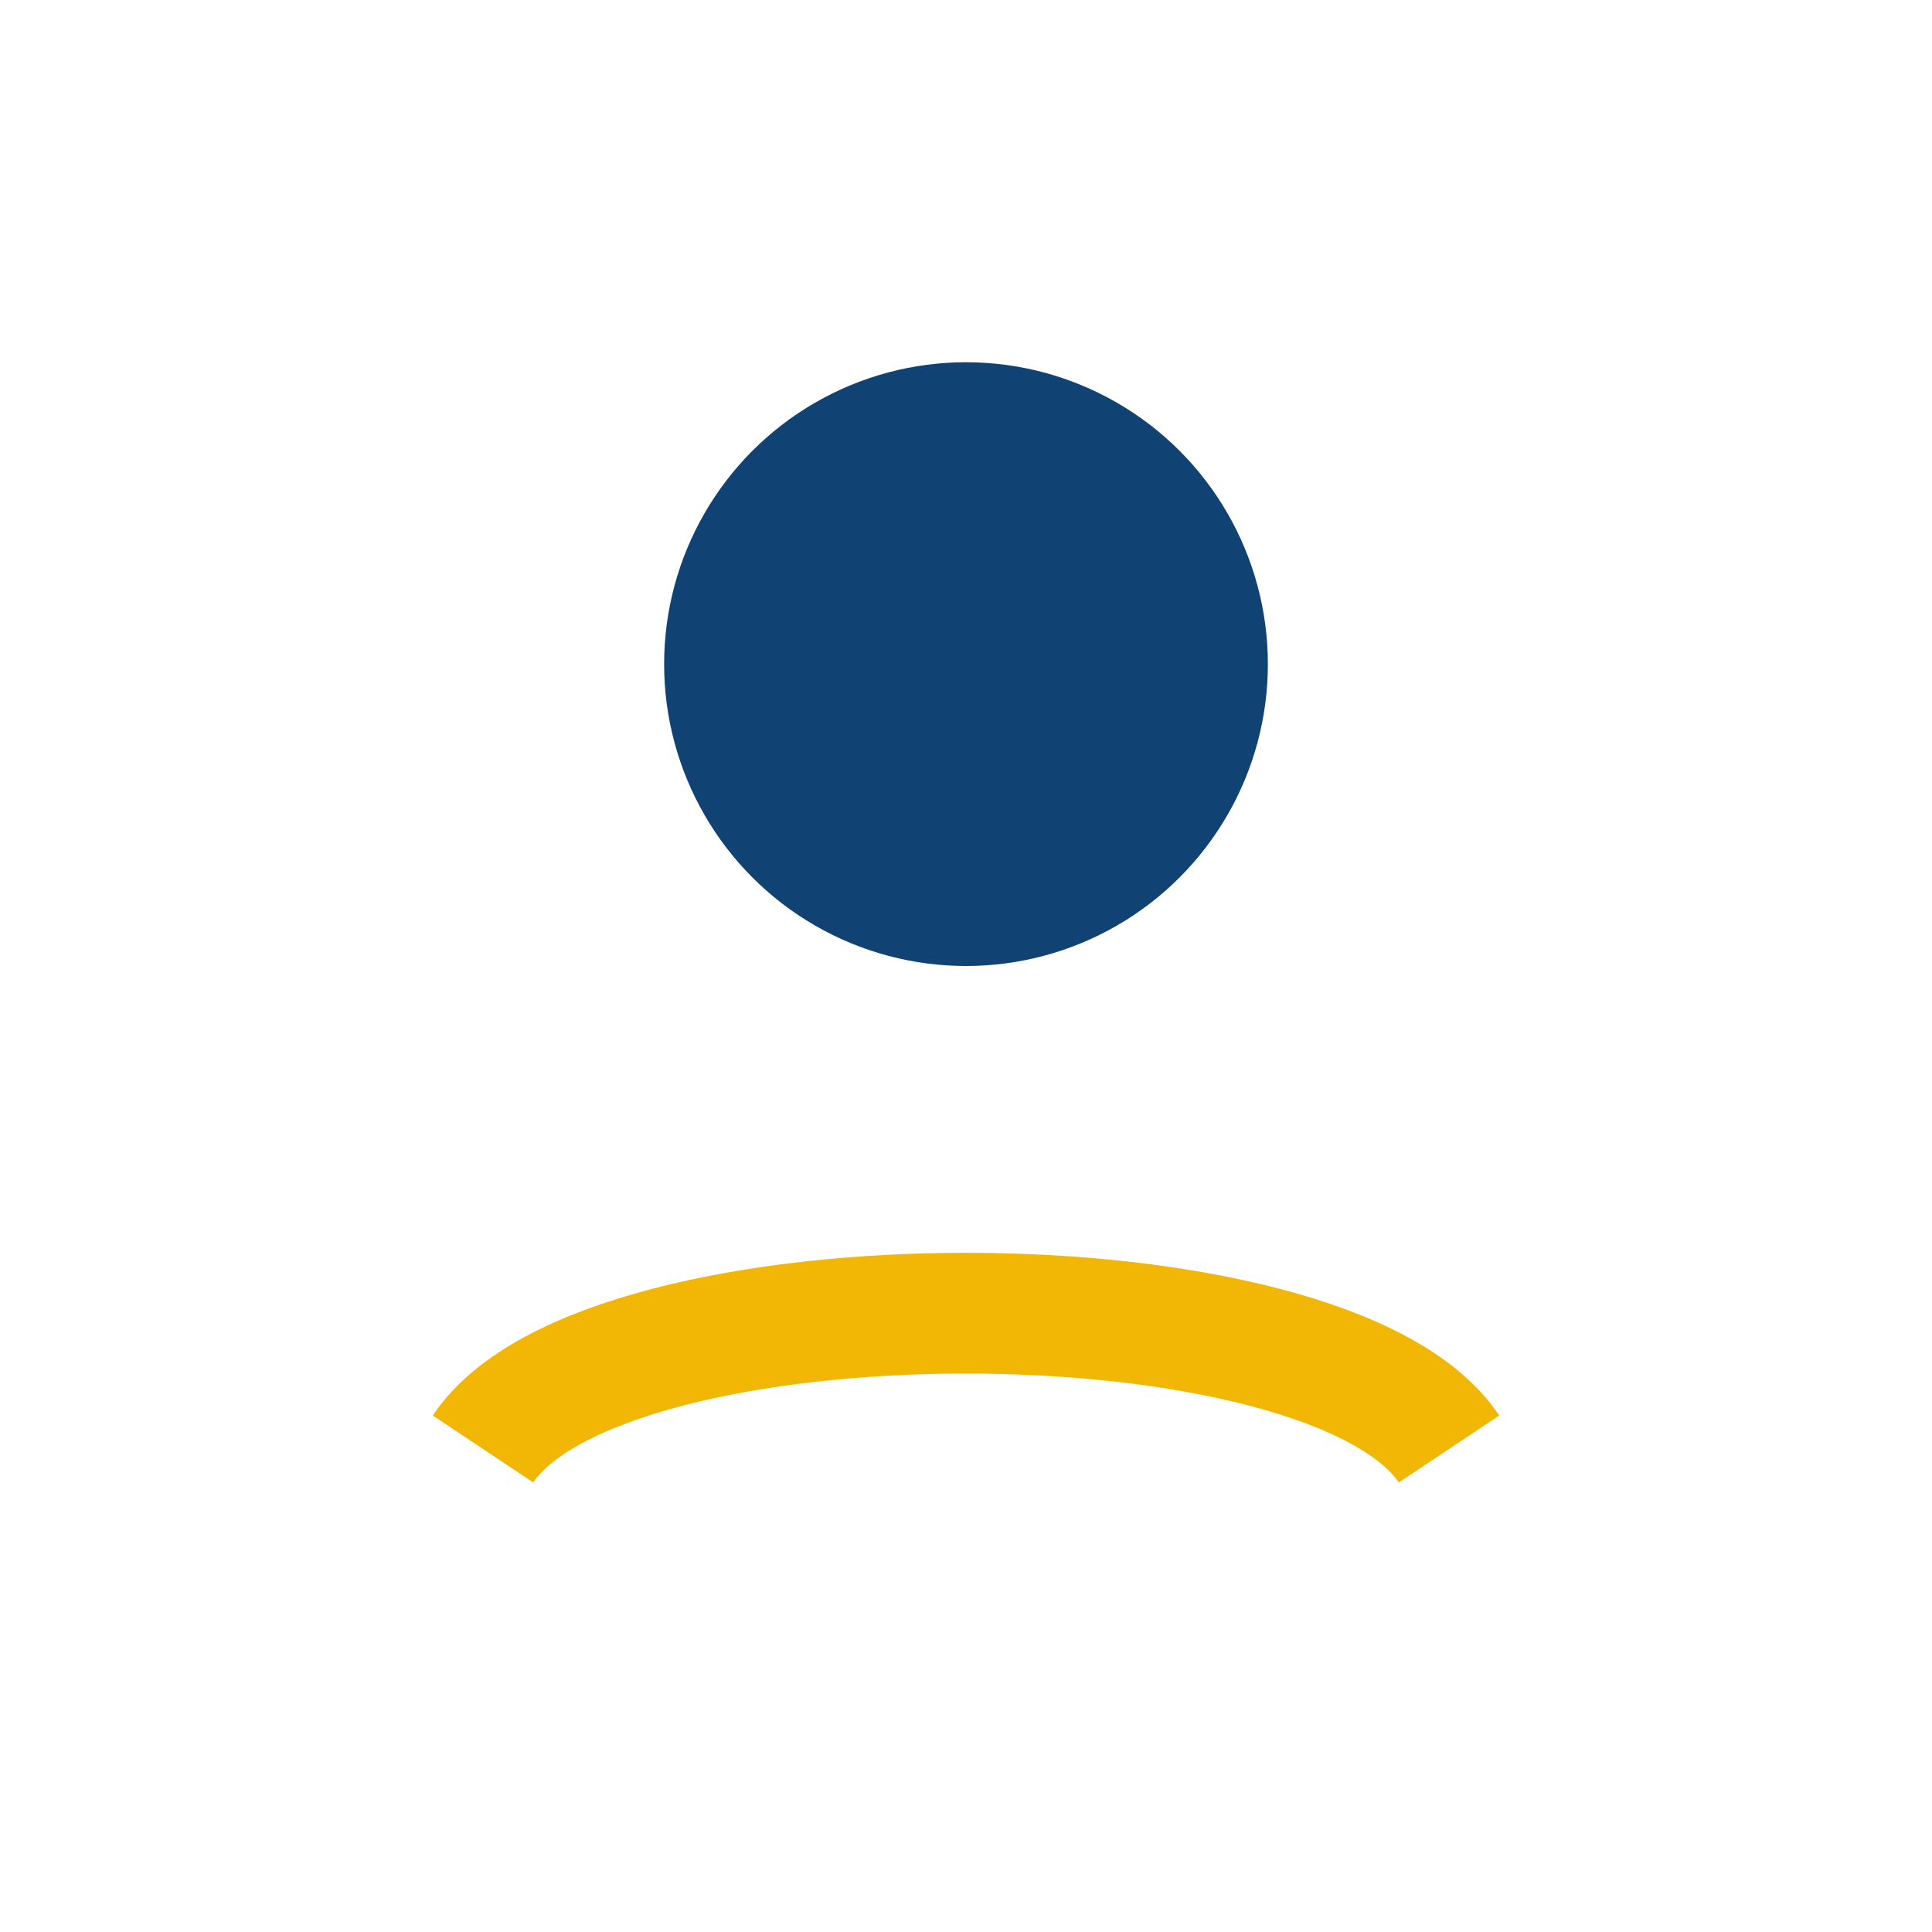<?xml version="1.0" encoding="UTF-8"?>
<svg xmlns="http://www.w3.org/2000/svg" width="32" height="32" viewBox="0 0 32 32"><circle cx="16" cy="11" r="5" fill="#104373"/><path d="M8 24c2-3 14-3 16 0" stroke="#F2B705" stroke-width="2" fill="none"/></svg>